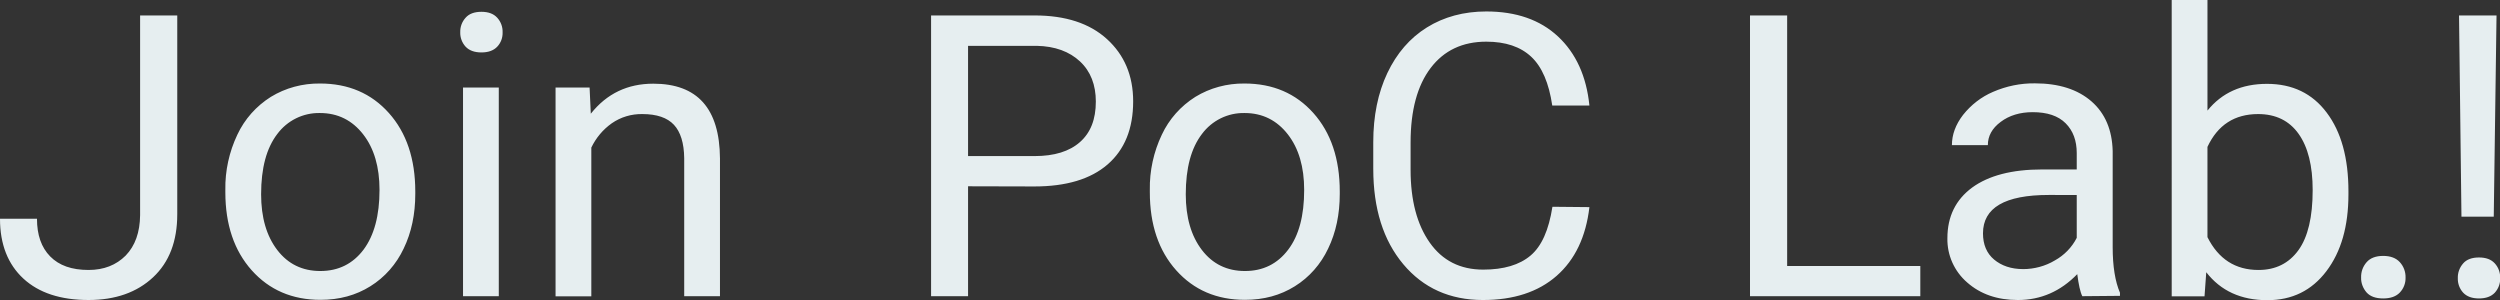 <svg height="172.9" viewBox="0 0 1440 172.9" width="1440" xmlns="http://www.w3.org/2000/svg"><rect x="0" y="0" width="1440" height="172.9" fill="#333333" stroke="none"/><path d="M80.7 8.9h21.4v114.5c0 15.5-4.6 27.6-13.9 36.3S66.5 172.8 51 172.8c-16.1 0-28.6-4.1-37.5-12.3S0 140.8 0 126h21.3c0 9.3 2.5 16.5 7.6 21.7s12.4 7.8 22.1 7.8c8.8 0 15.9-2.8 21.4-8.3 5.4-5.6 8.2-13.3 8.3-23.3zm49.1 100.5c-.2-11 2.2-21.9 6.9-31.8 4.2-9 10.9-16.5 19.3-21.8 8.5-5.2 18.3-7.8 28.3-7.7 16.4 0 29.6 5.7 39.7 17s15.2 26.4 15.2 45.2v1.4c0 11.7-2.2 22.2-6.7 31.5-4.2 8.9-10.8 16.5-19.2 21.7-8.3 5.2-17.9 7.8-28.7 7.8-16.3 0-29.5-5.7-39.6-17s-15.2-26.3-15.2-45zm20.6 2.5c0 13.3 3.1 24 9.3 32.1s14.5 12.1 24.8 12.1c10.4 0 18.7-4.1 24.9-12.3 6.1-8.2 9.2-19.6 9.2-34.4 0-13.2-3.1-23.9-9.4-32s-14.6-12.3-24.9-12.3c-9.7-.2-18.8 4.3-24.6 12.1-6.2 8.1-9.3 19.6-9.3 34.7zm114.7-93.3c-.1-3.1 1-6.1 3.1-8.4 2-2.3 5.1-3.4 9.1-3.4s7 1.1 9.1 3.4 3.2 5.3 3.1 8.4c.1 3.1-1 6.1-3.1 8.3s-5.1 3.3-9.1 3.3-7-1.1-9.1-3.3c-2.1-2.3-3.2-5.3-3.1-8.3zm22.2 152h-20.6V50.4h20.6zm52.3-120.2l.7 15.1c9.2-11.6 21.2-17.3 36-17.3 25.4 0 38.2 14.3 38.4 43v79.4h-20.6V91.1c-.1-8.7-2.1-15.1-5.9-19.2s-9.9-6.2-18.2-6.2c-6.3-.1-12.4 1.7-17.6 5.3-5.1 3.6-9.1 8.4-11.8 14v85.7H320V50.4zm218 56.9v63.3h-21.3V8.9H596c17.7 0 31.6 4.5 41.6 13.6s15.1 21 15.1 35.9c0 15.7-4.9 27.8-14.7 36.3s-23.9 12.7-42.2 12.7zm0-17.4h38.3c11.4 0 20.1-2.7 26.2-8.1s9.1-13.1 9.1-23.3c0-9.6-3-17.4-9.1-23.1s-14.4-8.8-25-9h-39.5zm104.7 19.5c-.2-11 2.2-21.9 6.9-31.8 4.2-9 10.9-16.5 19.3-21.8 8.5-5.2 18.3-7.8 28.3-7.7 16.4 0 29.6 5.7 39.7 17s15.2 26.4 15.2 45.2v1.4c0 11.7-2.2 22.2-6.7 31.5-4.2 8.9-10.8 16.5-19.2 21.7-8.3 5.2-17.9 7.8-28.7 7.8-16.3 0-29.5-5.7-39.6-17s-15.2-26.3-15.2-45zm20.7 2.5c0 13.3 3.1 24 9.3 32.1s14.5 12.1 24.8 12.1c10.4 0 18.7-4.1 24.9-12.3s9.2-19.6 9.2-34.4c0-13.2-3.1-23.9-9.4-32s-14.6-12.3-24.9-12.3c-9.7-.2-18.8 4.3-24.6 12.1-6.2 8.1-9.3 19.6-9.3 34.7zm232.5 7.4c-2 17.1-8.3 30.3-18.9 39.6s-24.8 13.9-42.4 13.9c-19.1 0-34.4-6.9-45.9-20.6s-17.3-32-17.3-55V81.8c0-15 2.7-28.3 8.1-39.7s13-20.2 22.8-26.3 21.3-9.2 34.2-9.2c17.2 0 31 4.8 41.3 14.4s16.4 22.9 18.1 39.8h-21.4c-1.9-12.9-5.9-22.3-12.1-28.1S867.2 24 856.1 24c-13.6 0-24.3 5-32 15.1s-11.6 24.4-11.6 43v15.7c0 17.6 3.7 31.5 11 41.9s17.6 15.6 30.8 15.6c11.8 0 20.9-2.7 27.3-8.1s10.5-14.7 12.6-28.1zm113.9 33.9h76.7v17.4H1008V8.9h21.4zm170 17.4c-1.2-2.4-2.1-6.6-2.9-12.7-9.6 9.9-21 14.9-34.2 14.9-11.9 0-21.6-3.4-29.2-10.1-7.4-6.4-11.6-15.7-11.4-25.5 0-12.5 4.8-22.2 14.3-29.2 9.5-6.9 22.9-10.4 40.2-10.4h20v-9.4c0-7.2-2.1-12.9-6.4-17.2s-10.6-6.4-19-6.4c-7.3 0-13.5 1.9-18.4 5.6-5 3.7-7.4 8.2-7.4 13.4h-20.7c0-6 2.1-11.8 6.4-17.4 4.6-5.8 10.5-10.4 17.3-13.3 7.6-3.3 15.8-5 24.1-4.9 13.8 0 24.7 3.5 32.6 10.4s11.9 16.5 12.2 28.6v55.3c0 11 1.4 19.8 4.2 26.3v1.8zm-34.1-15.6c6.4 0 12.8-1.7 18.3-5 5.4-3 9.8-7.5 12.6-13v-24.7H1180c-25.2 0-37.8 7.4-37.8 22.1 0 6.4 2.1 11.5 6.4 15.1s9.9 5.5 16.7 5.5zm187.4-43.1c0 18.4-4.2 33.1-12.7 44.3s-19.8 16.7-34 16.7c-15.2 0-26.9-5.4-35.2-16.1l-1 13.9h-18.9V0h20.6v63.7c8.3-10.3 19.7-15.4 34.3-15.4s26.1 5.5 34.4 16.6c8.3 11 12.5 26.1 12.5 45.3zm-20.6-2.4c0-14-2.7-24.8-8.1-32.4s-13.2-11.4-23.3-11.4c-13.6 0-23.3 6.3-29.2 18.9v52c6.3 12.6 16.1 18.9 29.4 18.9 9.8 0 17.5-3.8 23-11.4s8.2-19.2 8.2-34.6zm27.9 50.4c-.1-3.3 1-6.4 3.2-8.9 2.1-2.4 5.3-3.6 9.5-3.6s7.4 1.2 9.6 3.6 3.4 5.6 3.3 8.9c.1 3.2-1.1 6.3-3.3 8.6s-5.4 3.4-9.6 3.4-7.4-1.1-9.5-3.4c-2.1-2.4-3.3-5.5-3.2-8.6zm55.7.3c-.1-3.1 1-6.1 3.1-8.5 2-2.3 5.1-3.4 9.1-3.4s7 1.1 9.1 3.4 3.2 5.3 3.1 8.5c.1 3.1-1 6.1-3.1 8.4-2.1 2.2-5.1 3.3-9.1 3.3s-7-1.1-9.1-3.3c-2.1-2.3-3.2-5.3-3.1-8.4zm20.7-35.4h-18.6l-1.4-115.9h21.6z" fill="#e6eef0"/></svg>